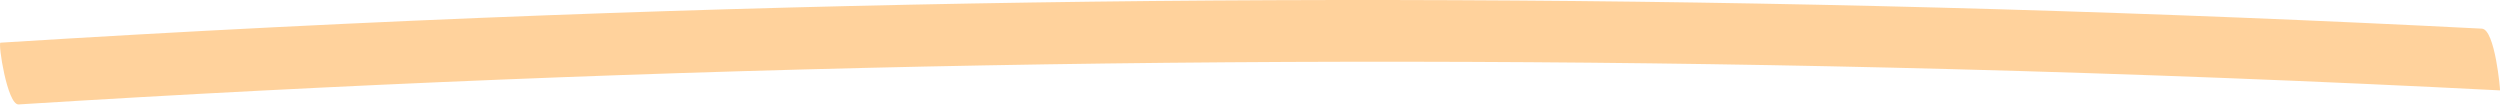 <?xml version="1.0" encoding="UTF-8"?><svg xmlns="http://www.w3.org/2000/svg" xmlns:xlink="http://www.w3.org/1999/xlink" fill="#000000" height="41.3" preserveAspectRatio="xMidYMid meet" version="1" viewBox="0.0 0.0 987.5 41.3" width="987.5" zoomAndPan="magnify"><defs><clipPath id="a"><path d="M 0 0 L 987.52 0 L 987.52 41.25 L 0 41.25 Z M 0 0"/></clipPath></defs><g><g clip-path="url(#a)" id="change1_1"><path d="M 7.355 41.246 C 261.637 25.355 516.59 20.648 771.285 27.316 C 843.395 29.203 915.477 32.02 987.516 35.703 C 987.633 35.711 985.566 11.582 980.336 11.316 C 725.891 -1.699 470.898 -3.523 216.297 6.023 C 144.215 8.727 72.168 12.359 0.176 16.859 C -0.859 16.922 2.863 41.527 7.355 41.246" fill="#ffd29c"/></g></g></svg>